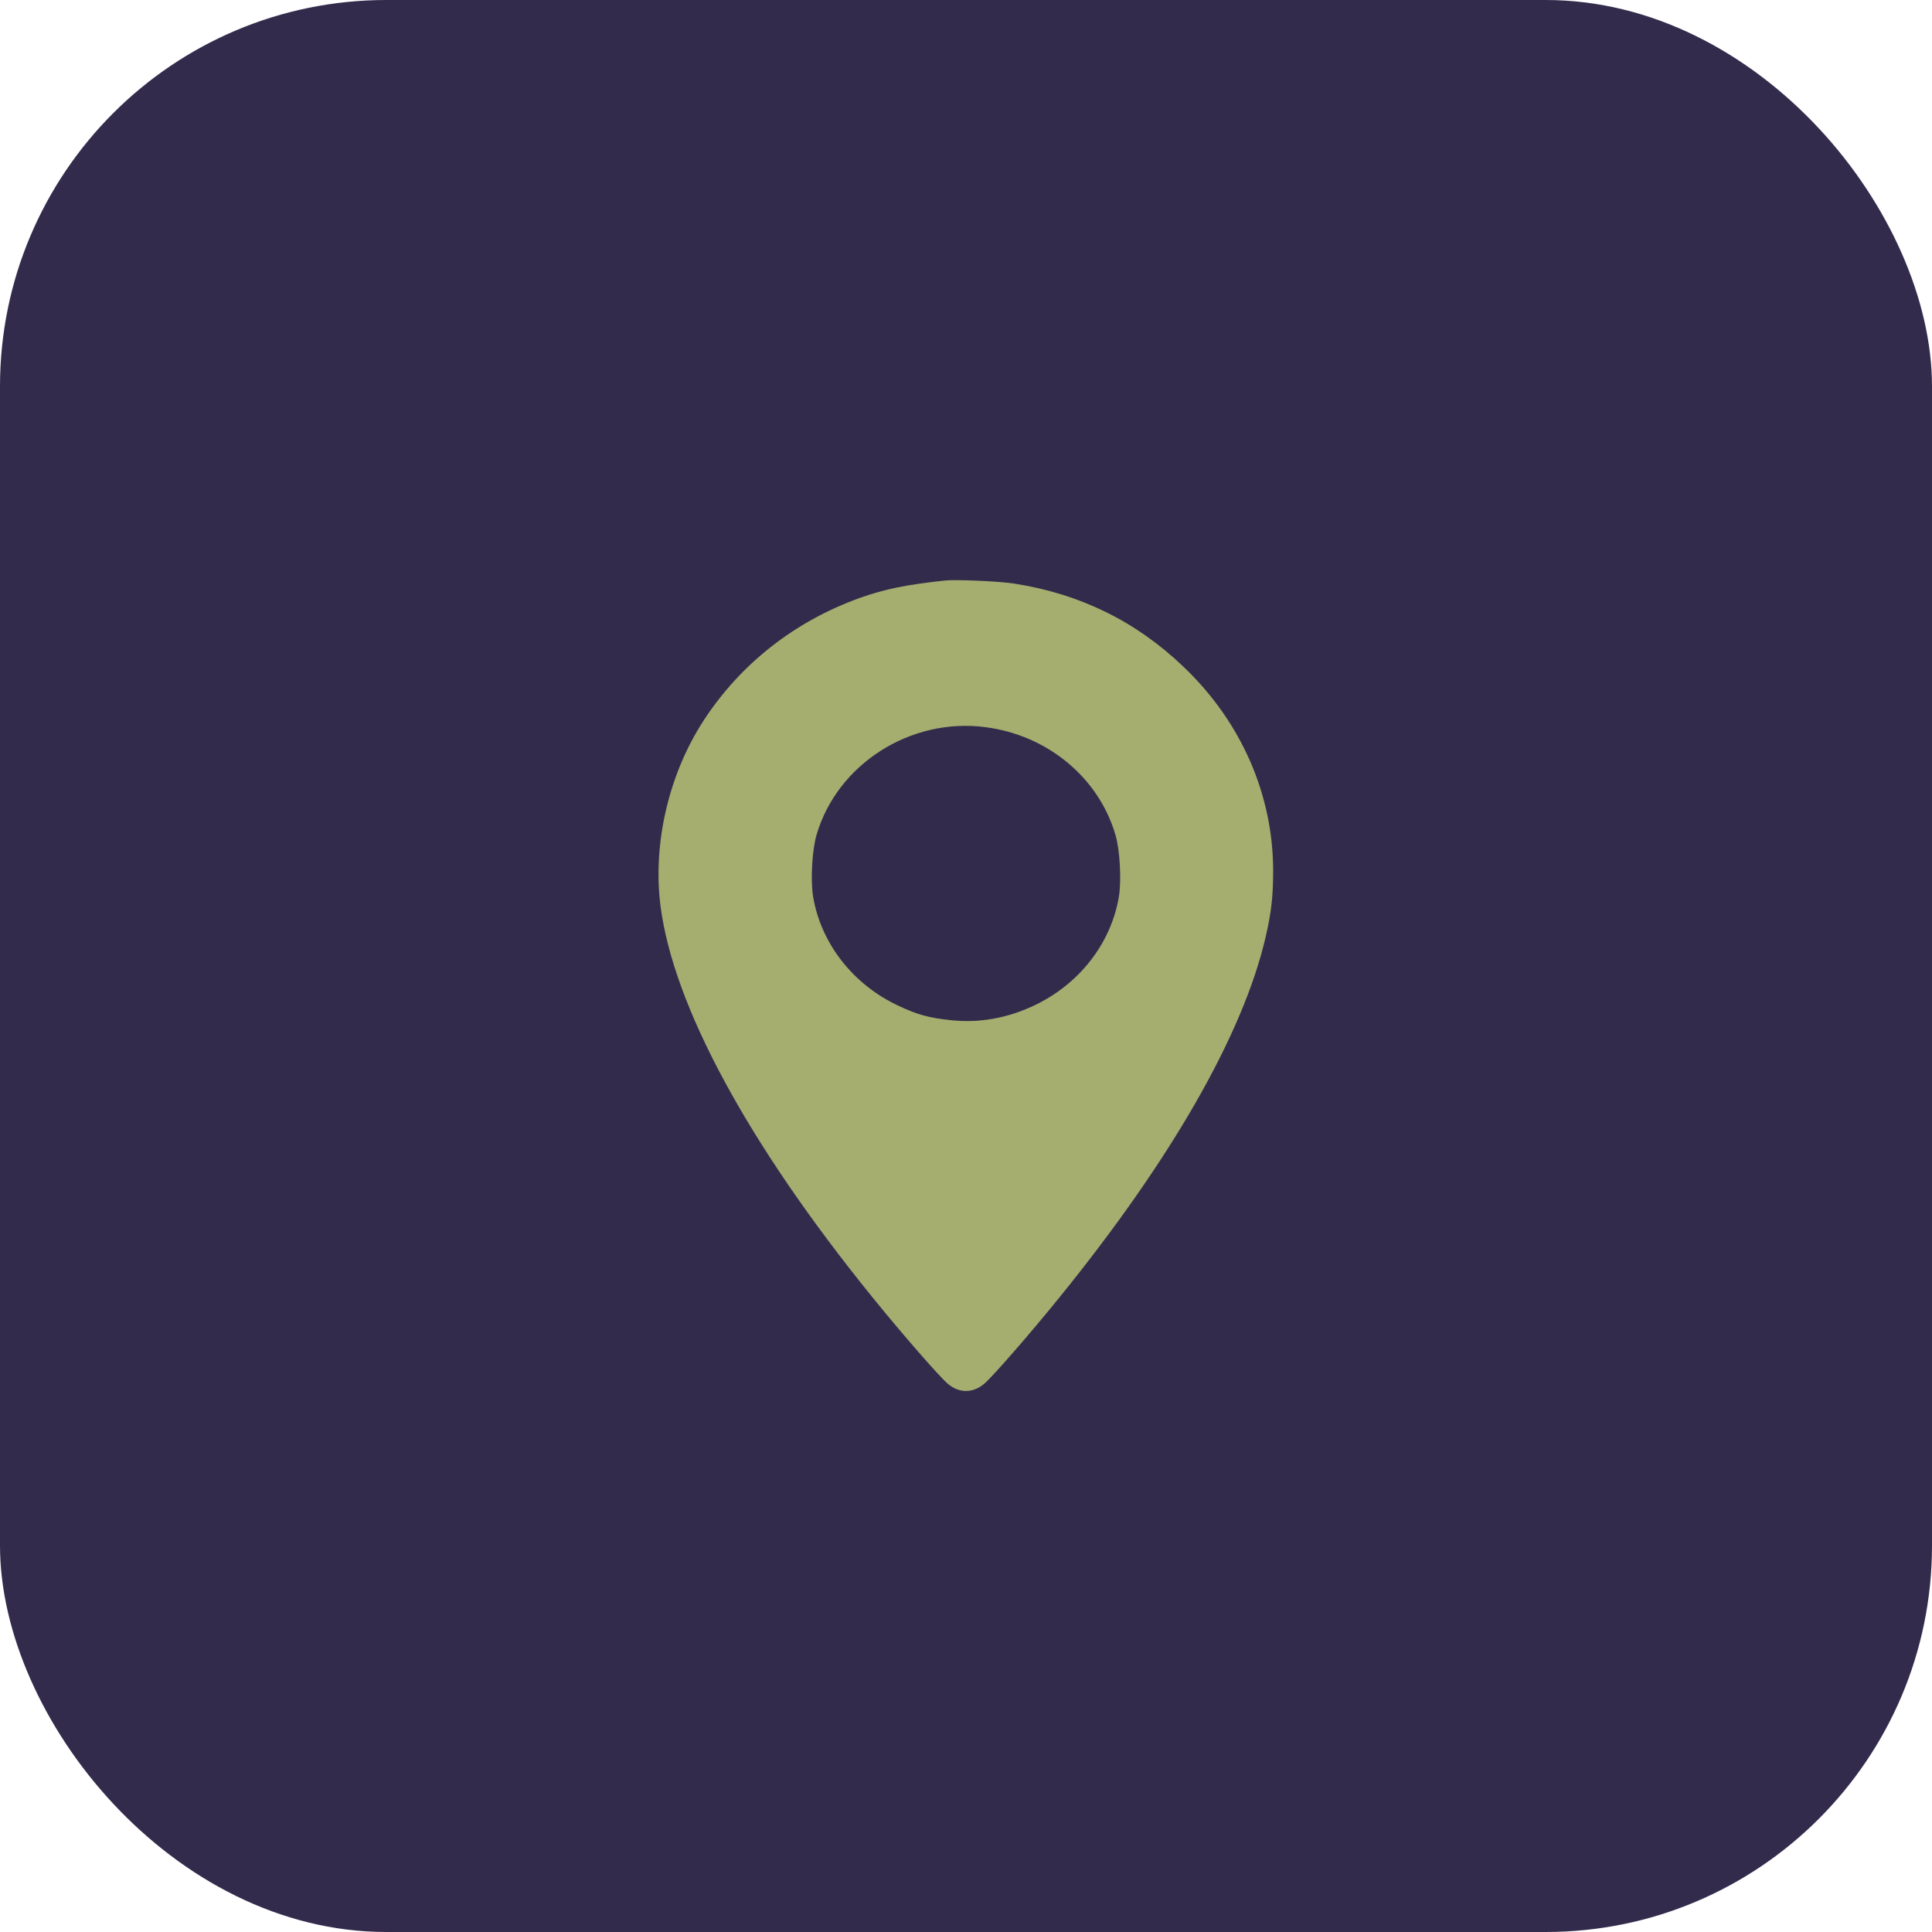 <?xml version="1.0" encoding="UTF-8"?> <svg xmlns="http://www.w3.org/2000/svg" width="50" height="50" viewBox="0 0 50 50" fill="none"><rect width="50" height="50" rx="10" fill="#332B4C"></rect><path d="M24.442 15.025C23.457 15.131 22.895 15.246 22.259 15.472C20.574 16.075 19.165 17.178 18.207 18.651C17.304 20.041 16.888 21.841 17.094 23.449C17.429 26.037 19.363 29.606 22.568 33.56C23.324 34.495 24.3 35.615 24.523 35.807C24.82 36.062 25.181 36.062 25.477 35.807C25.701 35.615 26.676 34.495 27.432 33.56C30.315 30.004 32.167 26.772 32.752 24.261C32.902 23.617 32.949 23.199 32.949 22.526C32.945 20.558 32.12 18.675 30.629 17.256C29.4 16.079 27.952 15.369 26.246 15.103C25.842 15.041 24.734 14.992 24.442 15.025ZM25.503 18.819C27.106 19.024 28.433 20.123 28.867 21.604C28.983 21.993 29.026 22.777 28.957 23.203C28.756 24.417 27.922 25.484 26.74 26.033C26.044 26.357 25.331 26.48 24.605 26.402C24.038 26.341 23.75 26.263 23.26 26.033C22.078 25.484 21.245 24.417 21.043 23.203C20.974 22.777 21.017 21.993 21.133 21.604C21.67 19.774 23.565 18.564 25.503 18.819Z" fill="#A5AD6F"></path></svg> 